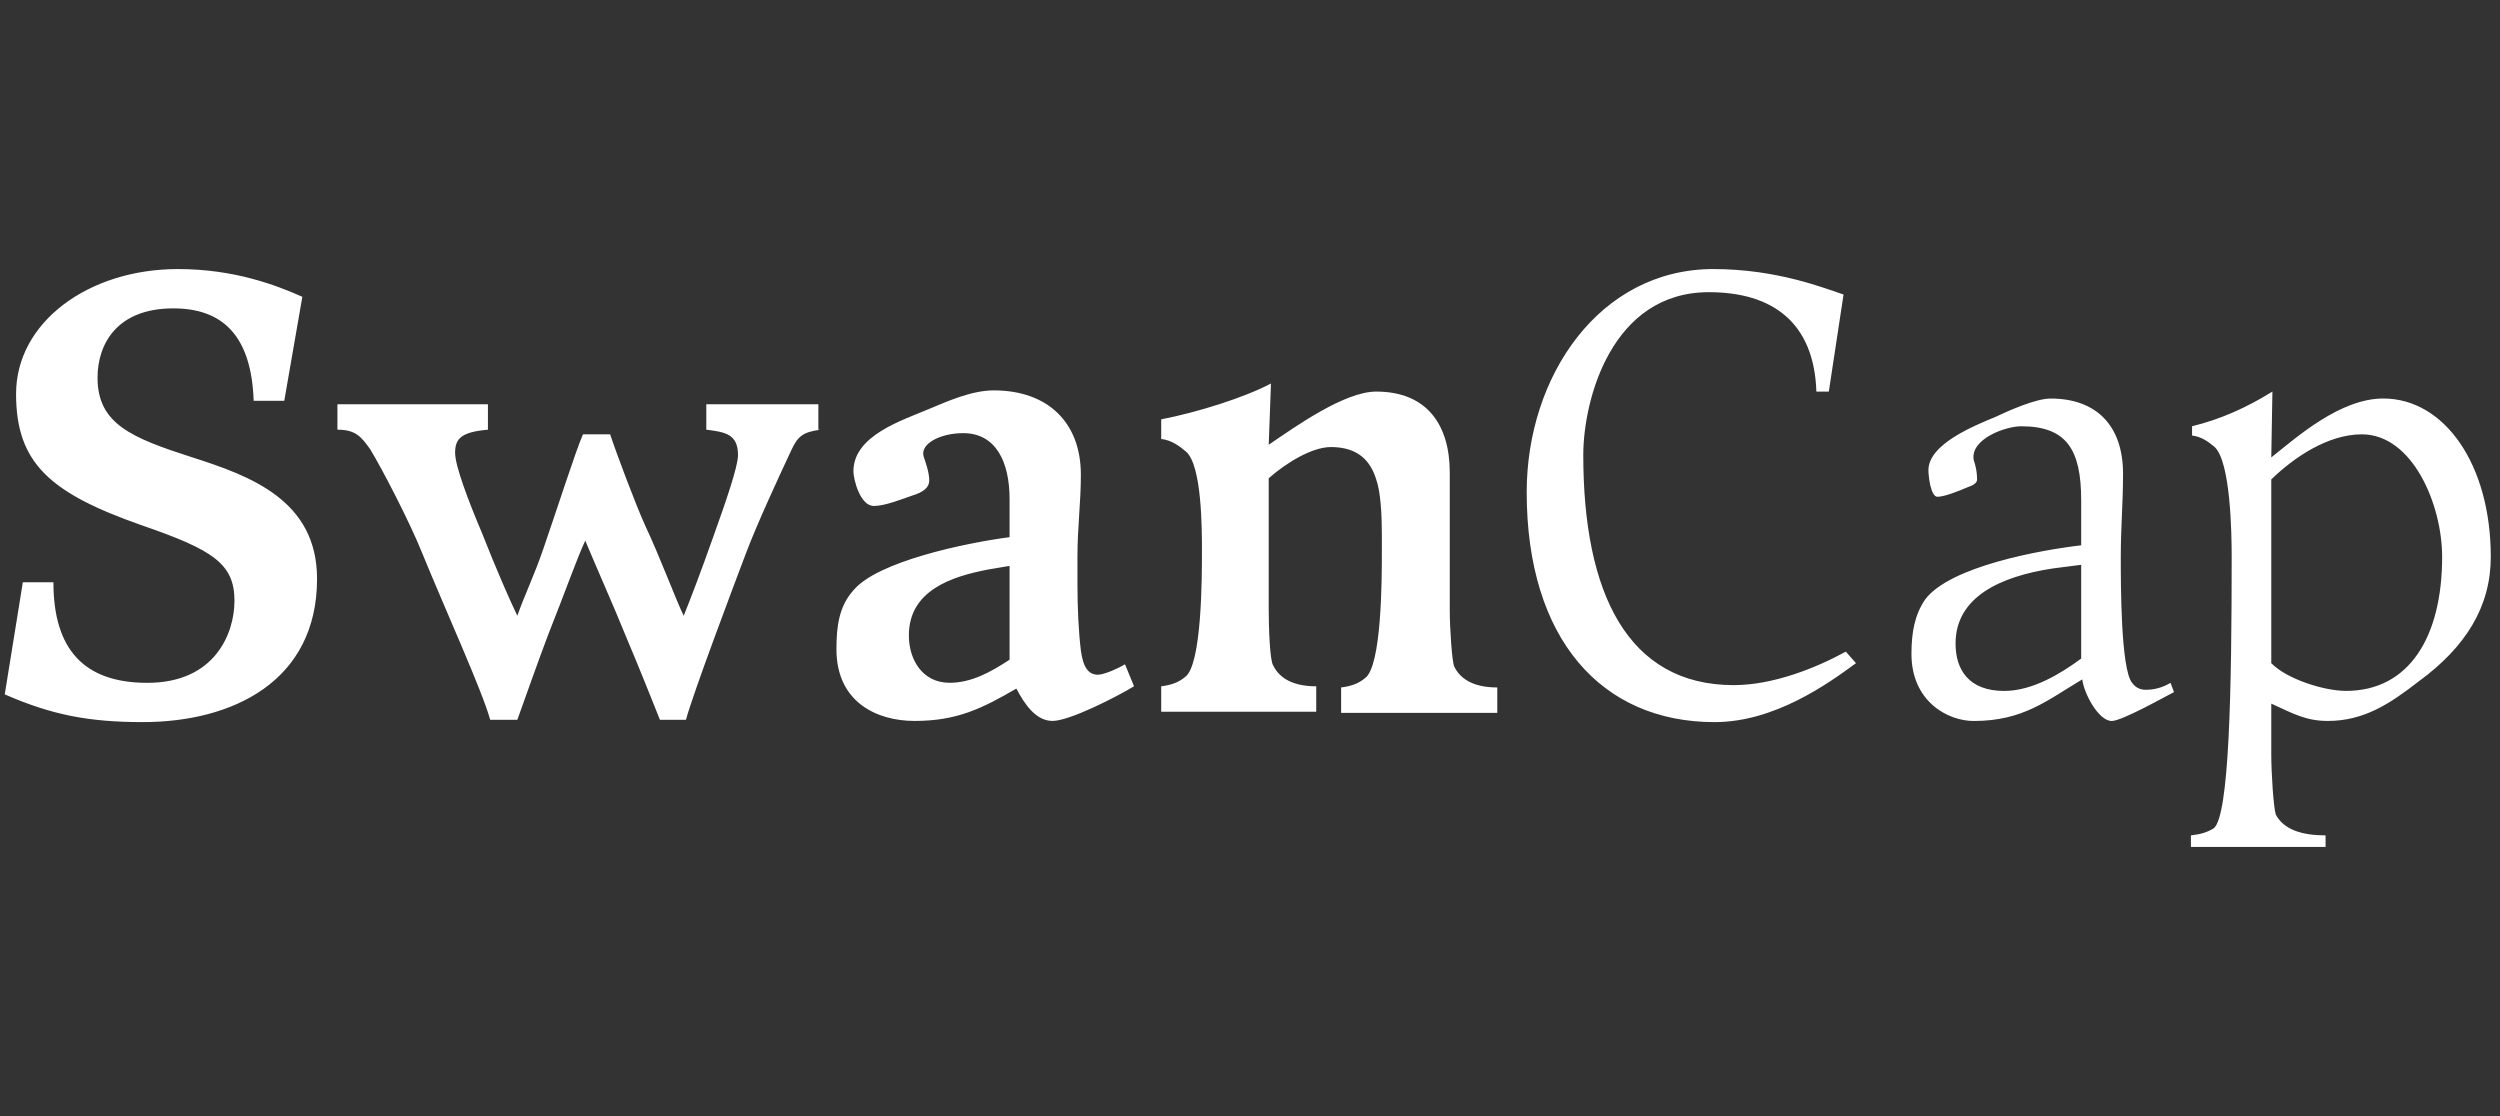 <?xml version="1.0" encoding="UTF-8"?> <svg xmlns="http://www.w3.org/2000/svg" width="112" height="50" fill="none"><rect width="100%" height="100%" fill="#333333" stroke="none"/><path d="M6.397 32.35c-2.382 0-4.055-.31-6.184-1.242l.81-5.022h1.37c0 3.003 1.368 4.505 4.207 4.505 3.042 0 3.904-2.227 3.904-3.677 0-1.657-.964-2.278-4.107-3.365C2.24 22.099.72 20.753.72 17.646c0-3.21 3.244-5.592 7.249-5.592 2.535 0 4.41.725 5.576 1.243l-.81 4.66h-1.37c-.101-2.952-1.42-4.142-3.599-4.142-2.535 0-3.396 1.605-3.396 3.106 0 2.071 1.52 2.693 4.258 3.573 2.585.828 5.576 1.916 5.576 5.436 0 4.609-3.802 6.42-7.807 6.42zM36.764 19.25c-.76.104-1.014.26-1.319.932-.557 1.191-1.52 3.262-2.027 4.608-.609 1.605-2.383 6.317-2.687 7.456h-1.166c-.355-.88-.862-2.174-1.52-3.728-.61-1.501-1.218-2.847-1.826-4.297-.405.88-.81 2.07-1.673 4.245-.507 1.347-1.014 2.796-1.369 3.78h-1.216c-.355-1.294-2.028-4.97-3.042-7.456-.557-1.398-1.825-3.831-2.332-4.66-.405-.57-.659-.88-1.47-.88v-1.139h6.742v1.14c-1.216.103-1.47.413-1.47 1.035 0 .57.558 2.07 1.217 3.624.608 1.553 1.267 3.055 1.571 3.676.305-.88.761-1.812 1.166-3.003.558-1.605 1.47-4.453 1.775-5.126h1.216c.254.777 1.166 3.21 1.572 4.09.659 1.399 1.369 3.314 1.724 4.04.253-.622.81-2.072 1.318-3.521.557-1.554 1.115-3.159 1.115-3.677 0-.932-.558-1.035-1.42-1.139v-1.139h5.02v1.14h.1zM50.805 30.744c-.76.466-2.89 1.554-3.65 1.554-.76 0-1.267-.777-1.622-1.45-1.52.88-2.636 1.45-4.563 1.45-1.672 0-3.497-.829-3.497-3.21 0-.984.101-1.916.76-2.641 1.065-1.294 5.019-2.123 6.996-2.382v-1.708c0-1.657-.608-2.952-2.079-2.952-1.014 0-1.926.466-1.774 1.036.102.31.254.725.254 1.087 0 .31-.254.518-.76.673-.457.156-1.217.466-1.724.466-.609 0-.913-1.19-.913-1.553 0-1.605 2.18-2.278 3.397-2.796.861-.363 1.926-.829 2.89-.829 2.382 0 3.903 1.398 3.903 3.78 0 1.243-.153 2.382-.153 3.625v1.294c0 1.036.051 2.123.153 2.951.101.777.354 1.088.76 1.088.304 0 .963-.311 1.217-.466l.405.983zm-5.627-5.384l-.912.155c-1.622.31-3.549.932-3.549 2.951 0 1.088.608 2.123 1.825 2.123.963 0 1.825-.466 2.687-1.035V25.36h-.05zM60.082 31.937v-1.139c.406-.051.76-.155 1.065-.414.76-.518.76-4.505.76-5.644v-.776c0-.88-.05-1.916-.253-2.486-.254-.828-.811-1.45-2.028-1.45-.862 0-2.028.726-2.788 1.399v5.85c0 .829.05 2.33.203 2.538.304.62.963.931 1.926.931v1.14h-6.945v-1.14c.406-.051.76-.155 1.065-.414.76-.517.76-4.504.76-5.643 0-.984 0-3.832-.71-4.453-.304-.26-.659-.518-1.115-.57v-.88c1.622-.31 3.751-.984 4.917-1.605l-.101 2.744c1.217-.828 3.396-2.382 4.816-2.382 2.281 0 3.295 1.502 3.295 3.625v6.161c0 .829.101 2.33.203 2.537.304.622.963.932 1.926.932v1.14h-6.996zM83.148 29.71c-1.267.932-3.65 2.641-6.337 2.641-5.069 0-8.415-3.728-8.415-10.303 0-5.178 3.245-9.994 8.365-9.994 2.89 0 5.019.88 5.83 1.14l-.66 4.349h-.557c-.102-3.107-1.977-4.453-4.816-4.453-4.36 0-5.627 4.815-5.627 7.3 0 6.162 1.977 10.304 6.742 10.304 1.775 0 3.7-.776 5.019-1.501l.456.517zM97.394 31.006c-.406.207-2.332 1.294-2.789 1.294-.608 0-1.267-1.294-1.318-1.864-1.571.932-2.636 1.864-4.866 1.864-1.166 0-2.788-.88-2.788-3.003 0-.983.152-1.76.608-2.433 1.115-1.502 5.221-2.227 6.996-2.434v-2.02c0-2.277-.66-3.313-2.687-3.313-.71 0-2.281.57-2.13 1.502.102.31.153.57.153.88 0 .155-.152.259-.456.362-.355.156-1.014.415-1.319.415-.304 0-.405-.932-.405-1.191 0-1.191 2.13-2.02 2.99-2.382.66-.31 1.826-.828 2.485-.828 2.078 0 3.244 1.242 3.244 3.365 0 1.346-.101 2.382-.101 3.728 0 1.243 0 5.022.507 5.644.152.207.355.31.608.31.406 0 .76-.103 1.115-.31l.153.414zm-4.208-5.696l-1.217.156c-2.382.362-4.36 1.294-4.36 3.365 0 1.191.609 2.123 2.18 2.123 1.268 0 2.535-.777 3.448-1.45V25.31h-.051zM108.343 30.538c-1.267.984-2.433 1.76-4.055 1.76-.964 0-1.521-.31-2.535-.776V33.8c0 .829.101 2.382.203 2.693.354.673 1.166.932 2.23.932v.518h-6.032v-.518c.405-.052.659-.104 1.013-.311.71-.518.812-6.265.812-12.168 0-1.087-.051-4.245-.76-4.919-.305-.258-.61-.466-1.015-.517v-.414c1.268-.311 2.434-.829 3.6-1.554l-.051 2.951c1.166-.931 3.092-2.64 5.019-2.64 2.737 0 4.815 2.951 4.815 7.093 0 2.227-1.115 4.039-3.244 5.592zm-2.535-11.08c-1.52 0-3.041 1.036-4.055 2.02v8.232c.71.725 2.382 1.242 3.346 1.242 2.839 0 4.309-2.433 4.309-6.006 0-2.33-1.318-5.488-3.6-5.488z" fill="#fff"></path></svg> 